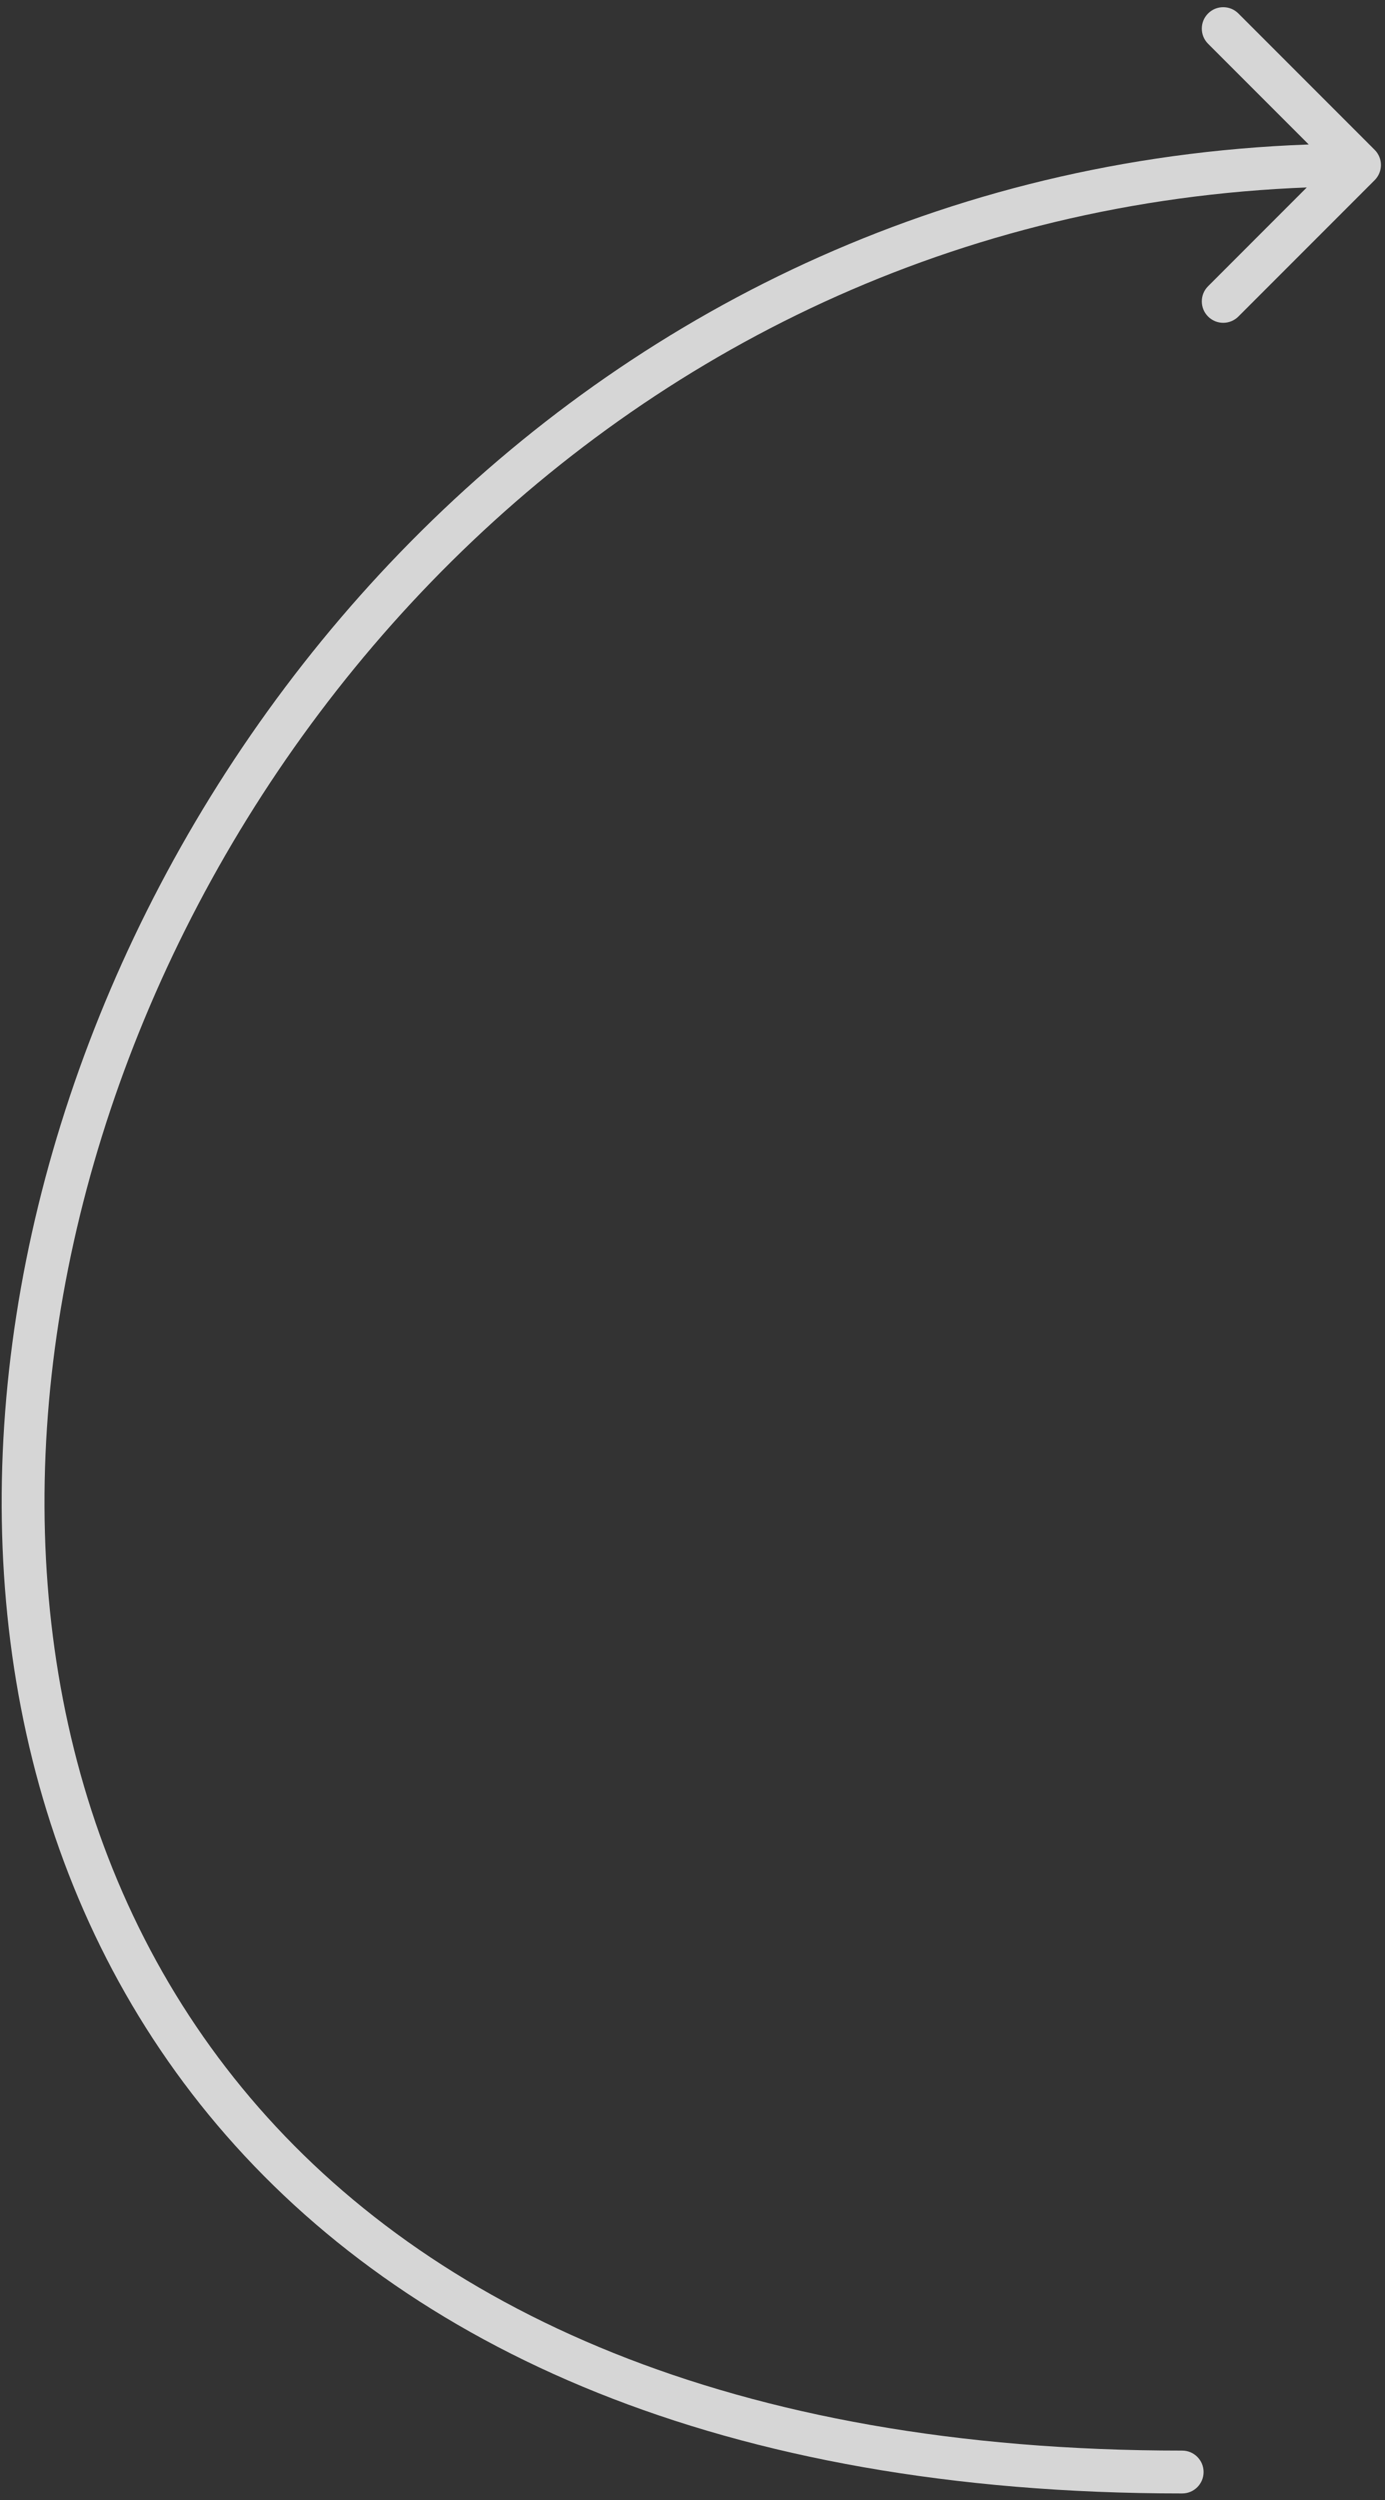 <svg width="97" height="175" viewBox="0 0 97 175" fill="none" xmlns="http://www.w3.org/2000/svg">
<rect x="0" y="0" width="97" height="175" fill="#333333" stroke="none"/>
<path d="M82.794 174.53C83.623 174.53 84.294 173.859 84.294 173.03C84.294 172.202 83.623 171.53 82.794 171.53V174.53ZM96.276 12.61C96.862 12.024 96.862 11.074 96.276 10.489L86.731 0.943C86.145 0.357 85.195 0.357 84.609 0.943C84.023 1.528 84.023 2.478 84.609 3.064L93.094 11.549L84.609 20.035C84.023 20.62 84.023 21.57 84.609 22.156C85.195 22.742 86.145 22.742 86.731 22.156L96.276 12.61ZM82.794 173.03V171.53C51.148 171.53 30.007 161.549 17.527 146.829C5.032 132.091 1.023 112.374 4.11 92.52C10.296 52.745 44.846 13.049 95.216 13.049V11.549V10.049C43.108 10.049 7.516 51.095 1.146 92.059C-2.045 112.576 2.063 133.229 15.239 148.769C28.429 164.327 50.51 174.53 82.794 174.53V173.03Z" fill="white" fill-opacity="0.8"/>
</svg>
